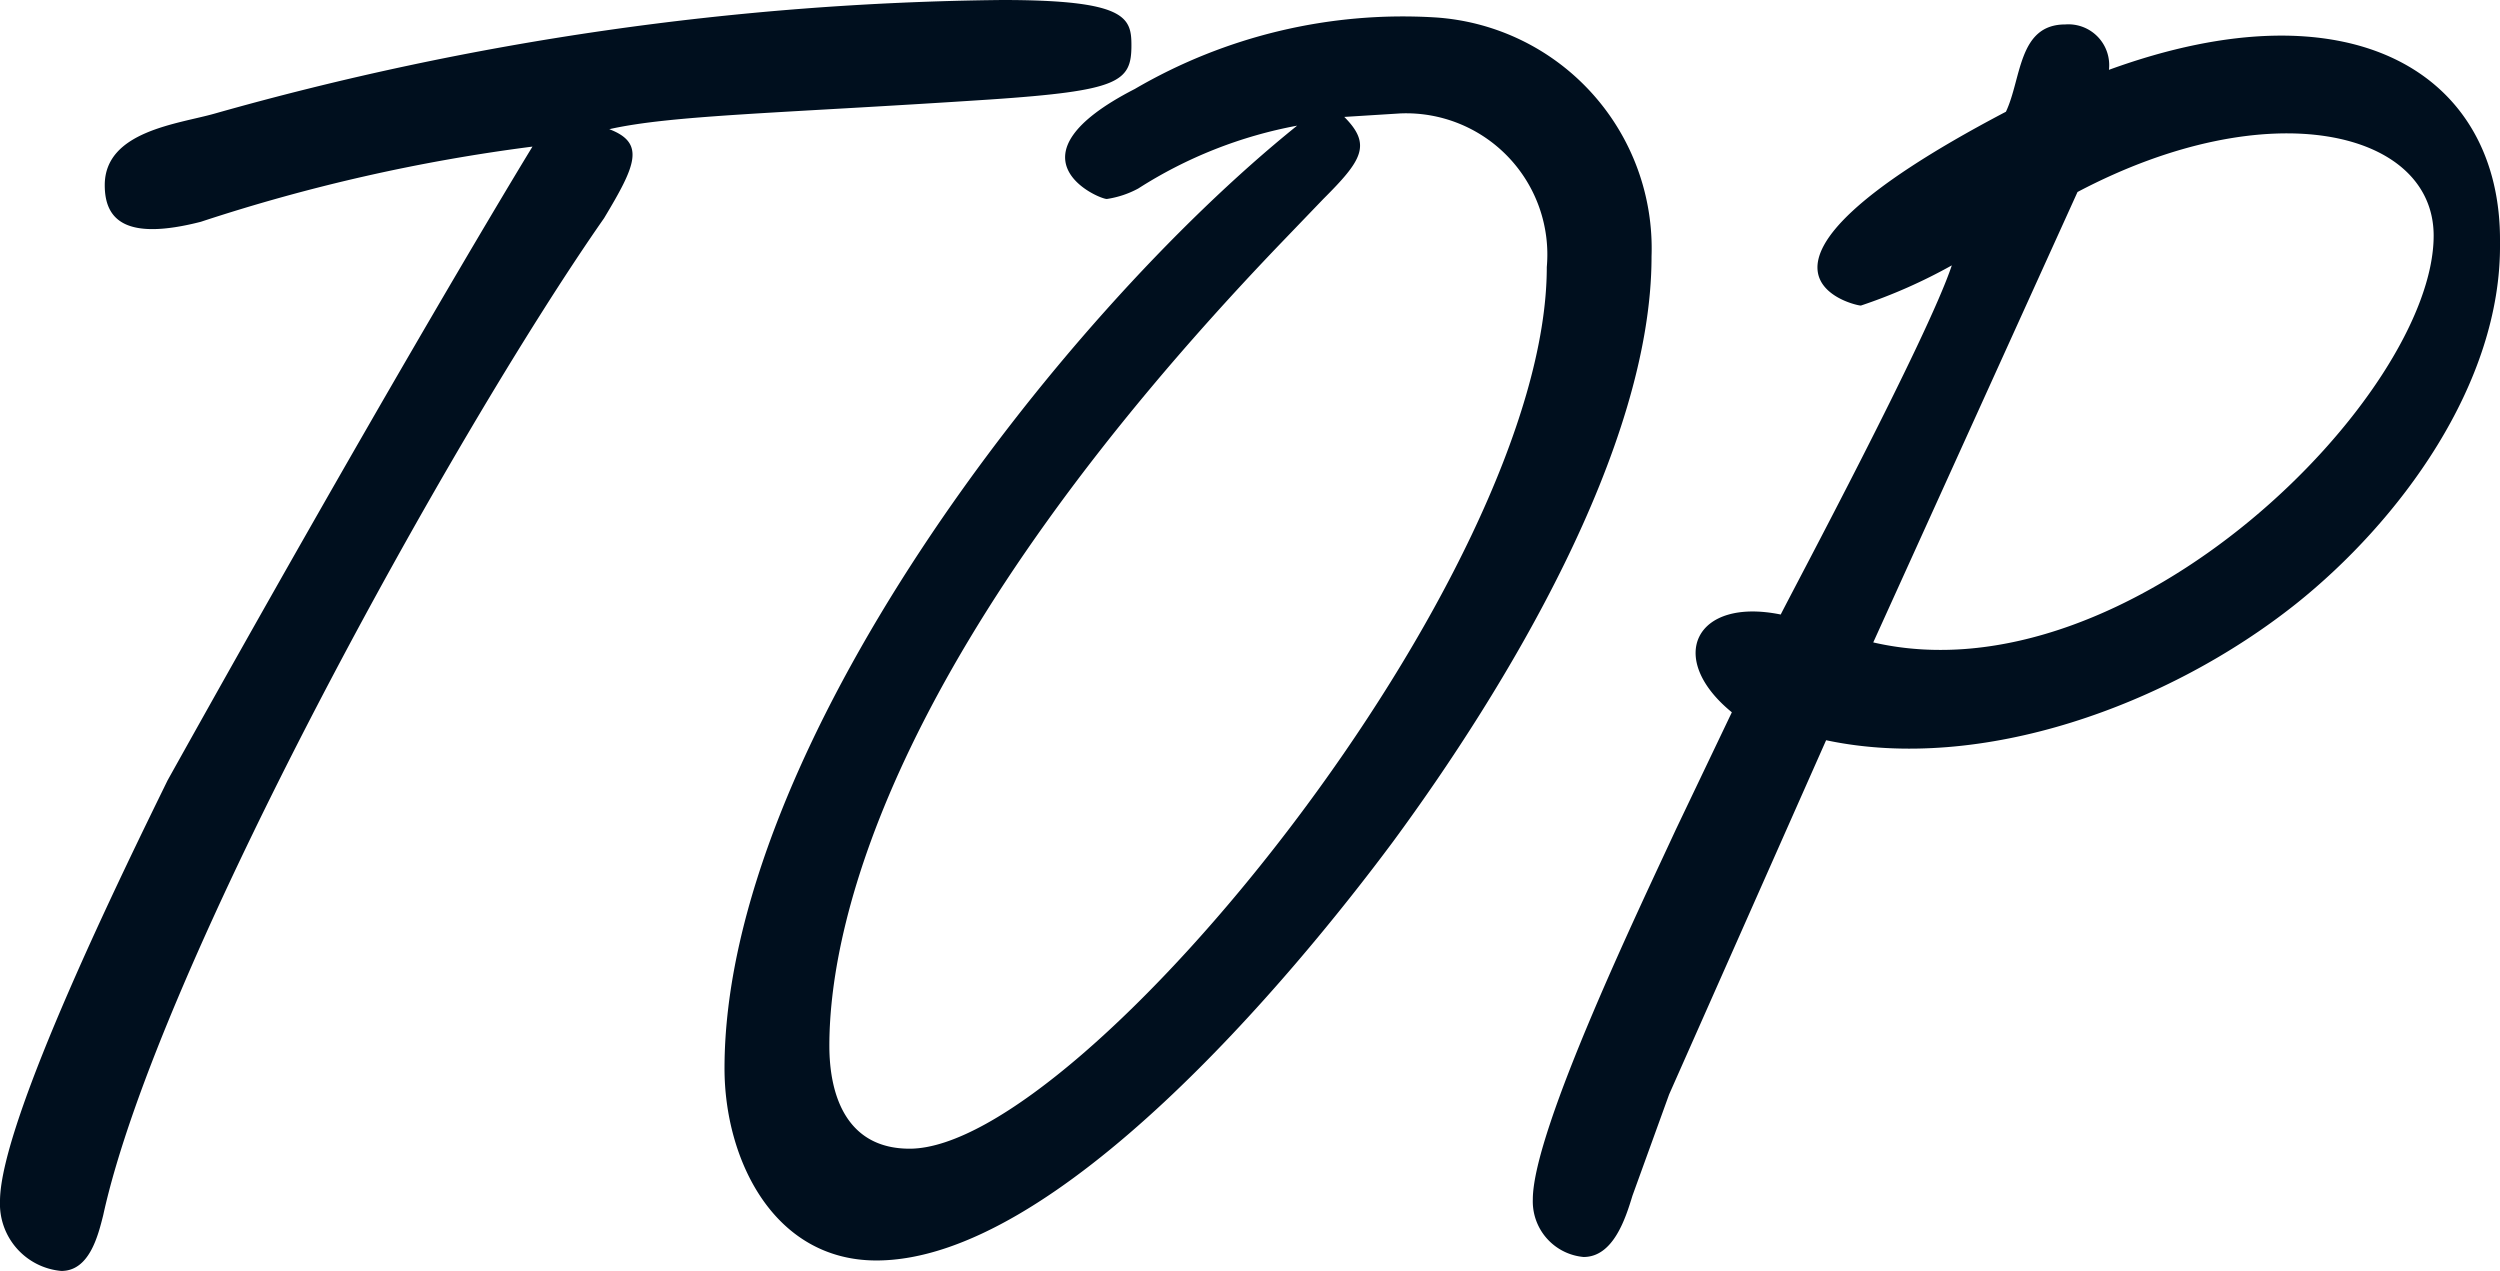 <svg xmlns="http://www.w3.org/2000/svg" width="52.984" height="26.936"><path data-name="パス 2017" d="M11.285 3.107c-.7 1.147-3.4 5.661-7.733 13.431C2.701 18.278 0 23.754 0 25.456a1.427 1.427 0 001.3 1.48c.592 0 .777-.74.888-1.184C3.33 20.535 9.62 9.176 12.802 4.625c.666-1.11.888-1.591.111-1.887 1.332-.3 3.589-.333 8.066-.629 2.738-.185 3-.37 3-1.147 0-.592-.111-.962-2.738-.962a63.591 63.591 0 00-16.69 2.407c-.777.222-2.331.37-2.331 1.517 0 .74.444 1.184 2.035.777a37.782 37.782 0 017.03-1.594zm16.761 1.11c.814-.814 1.036-1.147.444-1.739l1.184-.074a2.993 2.993 0 013.108 3.256c0 6.549-9.842 18.685-13.505 18.685-1.3 0-1.7-1.073-1.7-2.183 0-2.738 1.443-8.51 9.509-16.946zm6.956 1.221A4.906 4.906 0 0030.414.369a11.267 11.267 0 00-6.364 1.517c-2.812 1.443-.777 2.331-.592 2.331a2.021 2.021 0 00.666-.222 9.439 9.439 0 013.367-1.332c-5.106 4.108-12.136 13.244-12.136 19.981 0 1.924 1.036 4.07 3.219 4.07 3.811 0 8.806-5.994 10.952-8.88 2.368-3.219 5.476-8.327 5.476-12.395zm9.028-1.369c4.07-2.146 7.548-1.3 7.548.925 0 3.367-6.438 9.879-11.877 8.621zm-5.328 11.619c3.293.7 7.252-.74 9.953-2.886 2.183-1.739 4.366-4.662 4.329-7.659.037-3.552-3.108-5.55-8.288-3.663a.865.865 0 00-.925-.962c-1 0-.925 1.147-1.258 1.85-6.551 3.439-3.071 4.139-3.071 4.107a11.248 11.248 0 001.924-.851c-.518 1.554-3.367 6.882-3.626 7.4-1.813-.37-2.442.925-1.036 2.072l-1.184 2.479c-.7 1.517-3.034 6.364-3.034 7.844a1.182 1.182 0 001.076 1.221c.629 0 .888-.814 1.036-1.3l.777-2.146z" fill="#000f1e"/></svg>